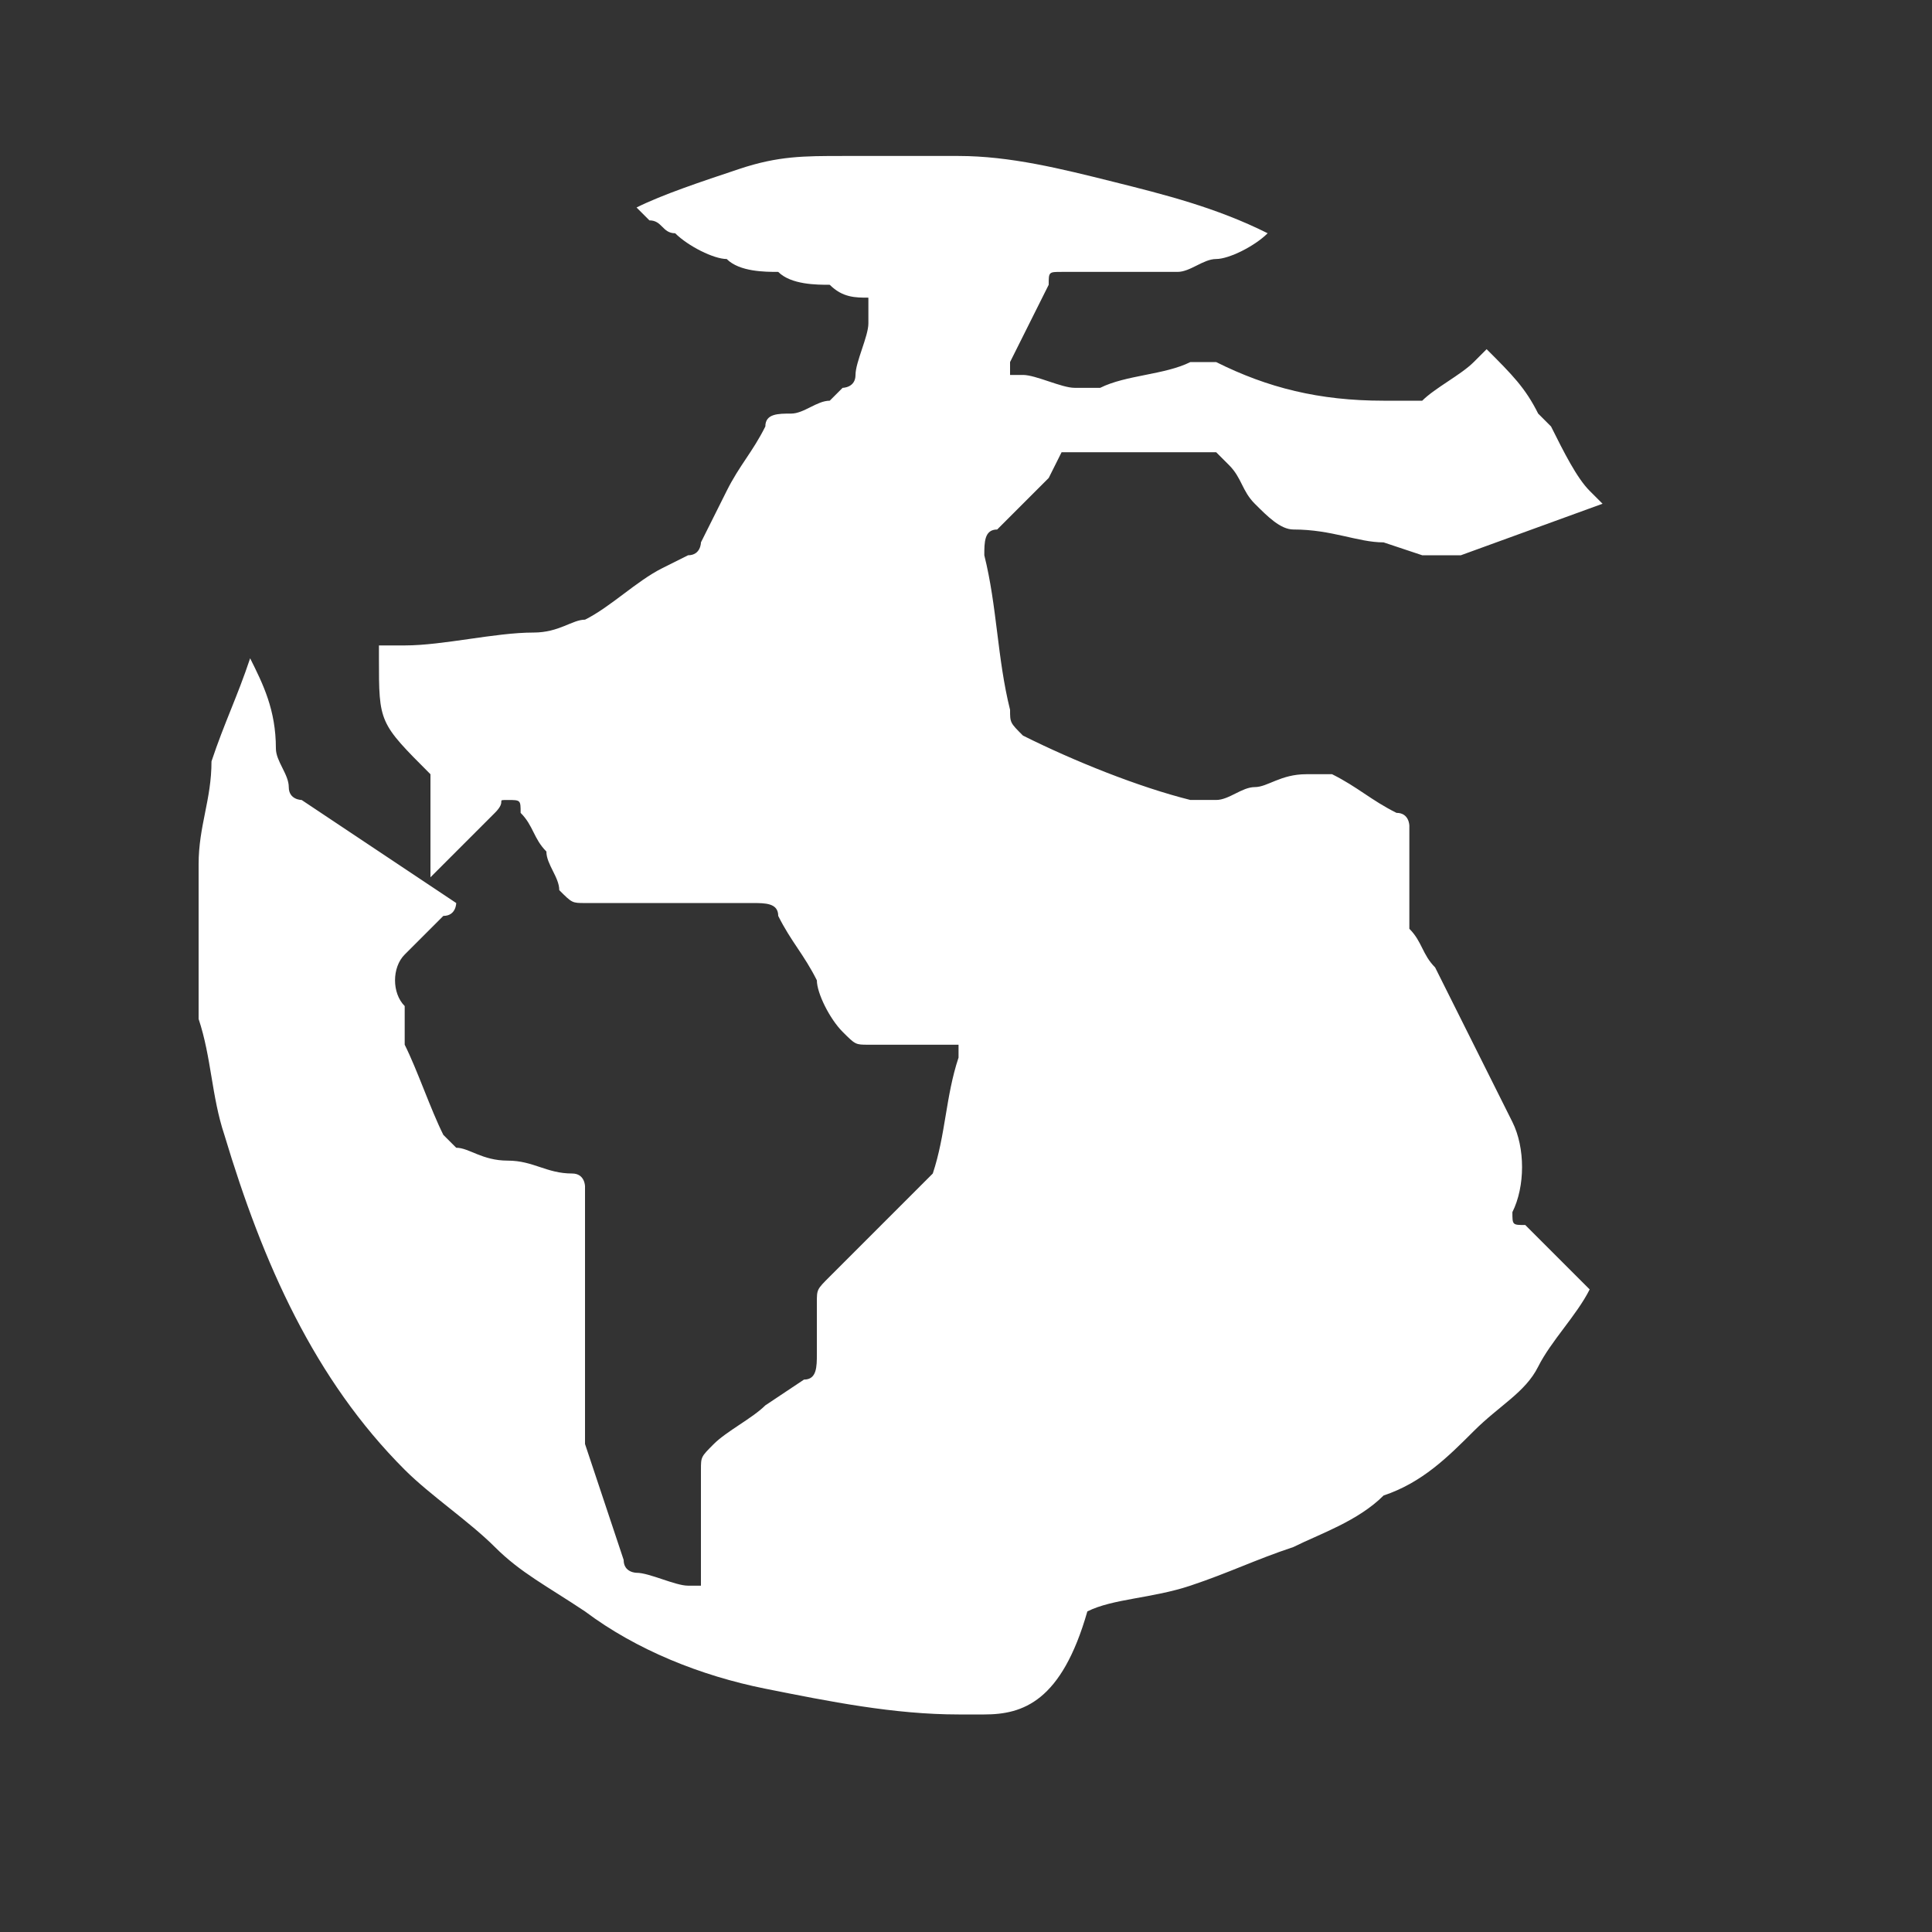 <?xml version="1.0" encoding="utf-8"?>
<!-- Generator: Adobe Illustrator 26.3.1, SVG Export Plug-In . SVG Version: 6.00 Build 0)  -->
<svg version="1.1" id="Ebene_1" xmlns="http://www.w3.org/2000/svg" xmlns:xlink="http://www.w3.org/1999/xlink" x="0px" y="0px"
	 viewBox="0 0 15 15" style="enable-background:new 0 0 15 15;" xml:space="preserve">
<rect x="0" y="0" width="15" height="15" fill="#333333" stroke="none"/>
<style type="text/css">
	.st0{fill:#FFFFFF;}
</style>
<g id="Gruppe_28" transform="translate(-171.558 -166.789)">
	<path id="Differenzmenge_1" class="st0" d="M179.2,180.1c-0.1,0-0.1,0-0.2,0c-0.5,0-1-0.1-1.5-0.2c-0.5-0.1-1-0.3-1.4-0.6
		c-0.3-0.2-0.5-0.3-0.7-0.5c-0.2-0.2-0.5-0.4-0.7-0.6c-0.7-0.7-1.1-1.6-1.4-2.6c-0.1-0.3-0.1-0.6-0.2-0.9c0-0.4,0-0.8,0-1.2
		c0-0.3,0.1-0.5,0.1-0.8c0.1-0.3,0.2-0.5,0.3-0.8c0,0,0,0,0,0l0,0c0.1,0.2,0.2,0.4,0.2,0.7l0,0c0,0.1,0.1,0.2,0.1,0.3
		c0,0.1,0.1,0.1,0.1,0.1c0.3,0.2,0.6,0.4,0.9,0.6l0,0l0,0l0.3,0.2l0,0c0,0,0,0.1-0.1,0.1c-0.1,0.1-0.2,0.2-0.3,0.3
		c-0.1,0.1-0.1,0.3,0,0.4c0,0,0,0.1,0,0.1c0,0.1,0,0.1,0,0.2c0.1,0.2,0.2,0.5,0.3,0.7c0,0,0.1,0.1,0.1,0.1c0.1,0,0.2,0.1,0.4,0.1
		c0.2,0,0.3,0.1,0.5,0.1c0.1,0,0.1,0.1,0.1,0.1c0,0.4,0,0.8,0,1.1l0,0c0,0.2,0,0.5,0,0.7c0,0.1,0,0.1,0,0.2c0.1,0.3,0.2,0.6,0.3,0.9
		c0,0.1,0.1,0.1,0.1,0.1c0.1,0,0.3,0.1,0.4,0.1c0,0,0,0,0.1,0c0,0,0,0,0,0c0,0,0,0,0-0.1c0-0.1,0-0.2,0-0.4l0,0l0,0
		c0-0.1,0-0.3,0-0.4c0-0.1,0-0.1,0.1-0.2c0.1-0.1,0.3-0.2,0.4-0.3l0.3-0.2c0.1,0,0.1-0.1,0.1-0.2c0-0.1,0-0.1,0-0.2l0,0
		c0-0.1,0-0.1,0-0.2c0-0.1,0-0.1,0.1-0.2c0.2-0.2,0.3-0.3,0.5-0.5l0,0l0,0l0.2-0.2c0,0,0.1-0.1,0.1-0.1c0.1-0.3,0.1-0.6,0.2-0.9
		c0,0,0-0.1,0-0.1c0,0,0,0-0.1,0h-0.4h-0.2h0c-0.1,0-0.1,0-0.2-0.1c-0.1-0.1-0.2-0.3-0.2-0.4l0,0c-0.1-0.2-0.2-0.3-0.3-0.5
		c0-0.1-0.1-0.1-0.2-0.1l0,0h-0.5h-0.3c-0.2,0-0.3,0-0.5,0l0,0c-0.1,0-0.1,0-0.2-0.1c0-0.1-0.1-0.2-0.1-0.3
		c-0.1-0.1-0.1-0.2-0.2-0.3c0-0.1,0-0.1-0.1-0.1s0,0-0.1,0.1c-0.1,0.1-0.2,0.2-0.4,0.4l0,0l-0.1,0.1c0,0,0,0,0,0c0-0.1,0-0.2,0-0.3
		l0,0c0-0.2,0-0.3,0-0.5c-0.4-0.4-0.4-0.4-0.4-0.9l0,0c0,0,0,0,0,0c0,0,0-0.1,0-0.1c0,0,0,0,0.1,0h0.1c0.3,0,0.7-0.1,1-0.1h0l0,0
		c0.2,0,0.3-0.1,0.4-0.1c0.2-0.1,0.4-0.3,0.6-0.4l0,0l0.2-0.1c0.1,0,0.1-0.1,0.1-0.1l0.2-0.4c0.1-0.2,0.2-0.3,0.3-0.5
		c0-0.1,0.1-0.1,0.2-0.1c0.1,0,0.2-0.1,0.3-0.1l0.1-0.1c0,0,0.1,0,0.1-0.1c0-0.1,0.1-0.3,0.1-0.4l0-0.1c0,0,0,0,0-0.1c0,0,0,0,0,0
		c-0.1,0-0.2,0-0.3-0.1l0,0c-0.1,0-0.3,0-0.4-0.1c-0.1,0-0.3,0-0.4-0.1c-0.1,0-0.3-0.1-0.4-0.2c-0.1,0-0.1-0.1-0.2-0.1l-0.1-0.1
		c0.2-0.1,0.5-0.2,0.8-0.3c0.3-0.1,0.5-0.1,0.8-0.1c0.2,0,0.5,0,0.7,0c0.1,0,0.1,0,0.2,0c0.4,0,0.8,0.1,1.2,0.2
		c0.4,0.1,0.8,0.2,1.2,0.4c0,0,0,0,0,0l0,0l0,0c-0.1,0.1-0.3,0.2-0.4,0.2c-0.1,0-0.2,0.1-0.3,0.1c-0.1,0-0.1,0-0.2,0h-0.7
		c-0.1,0-0.1,0-0.1,0.1c-0.1,0.2-0.2,0.4-0.3,0.6l0,0c0,0,0,0,0,0.1c0,0,0,0,0.1,0c0.1,0,0.3,0.1,0.4,0.1l0,0l0.1,0c0,0,0,0,0,0
		c0,0,0,0,0.1,0c0.2-0.1,0.5-0.1,0.7-0.2c0,0,0.1,0,0.1,0c0,0,0,0,0.1,0c0.4,0.2,0.8,0.3,1.3,0.3l0,0l0.2,0c0,0,0,0,0,0
		c0,0,0.1,0,0.1,0c0.1-0.1,0.3-0.2,0.4-0.3l0,0l0,0l0.1-0.1c0.2,0.2,0.3,0.3,0.4,0.5l0.1,0.1c0.1,0.2,0.2,0.4,0.3,0.5l0.1,0.1h0
		c0,0,0,0,0,0l-1.1,0.4c0,0-0.1,0-0.2,0c0,0,0,0-0.1,0l-0.3-0.1l0,0c-0.2,0-0.4-0.1-0.7-0.1c-0.1,0-0.2-0.1-0.3-0.2
		c-0.1-0.1-0.1-0.2-0.2-0.3c0,0-0.1-0.1-0.1-0.1c0,0,0,0-0.1,0h-1h0h0c0,0,0,0-0.1,0l-0.1,0.2l0,0c-0.1,0.1-0.3,0.3-0.4,0.4
		c-0.1,0-0.1,0.1-0.1,0.2c0.1,0.4,0.1,0.8,0.2,1.2c0,0.1,0,0.1,0.1,0.2c0.4,0.2,0.9,0.4,1.3,0.5c0,0,0.1,0,0.1,0c0,0,0,0,0.1,0
		c0.1,0,0.2-0.1,0.3-0.1c0.1,0,0.2-0.1,0.4-0.1c0,0,0,0,0.1,0c0,0,0.1,0,0.1,0c0.2,0.1,0.3,0.2,0.5,0.3c0.1,0,0.1,0.1,0.1,0.1
		c0,0.1,0,0.2,0,0.3l0,0c0,0.1,0,0.2,0,0.3c0,0.1,0,0.1,0,0.2c0.1,0.1,0.1,0.2,0.2,0.3l0,0c0.1,0.2,0.2,0.4,0.3,0.6
		c0.1,0.2,0.2,0.4,0.3,0.6c0.1,0.2,0.1,0.5,0,0.7c0,0,0,0,0,0l0,0c0,0,0,0,0,0c0,0.1,0,0.1,0.1,0.1c0.1,0.1,0.2,0.2,0.4,0.4l0,0
		l0.1,0.1c-0.1,0.2-0.3,0.4-0.4,0.6c-0.1,0.2-0.3,0.3-0.5,0.5c-0.2,0.2-0.4,0.4-0.7,0.5c-0.2,0.2-0.5,0.3-0.7,0.4
		c-0.3,0.1-0.5,0.2-0.8,0.3c-0.3,0.1-0.6,0.1-0.8,0.2C179.8,180,179.5,180.1,179.2,180.1z"/>
</g>
</svg>
